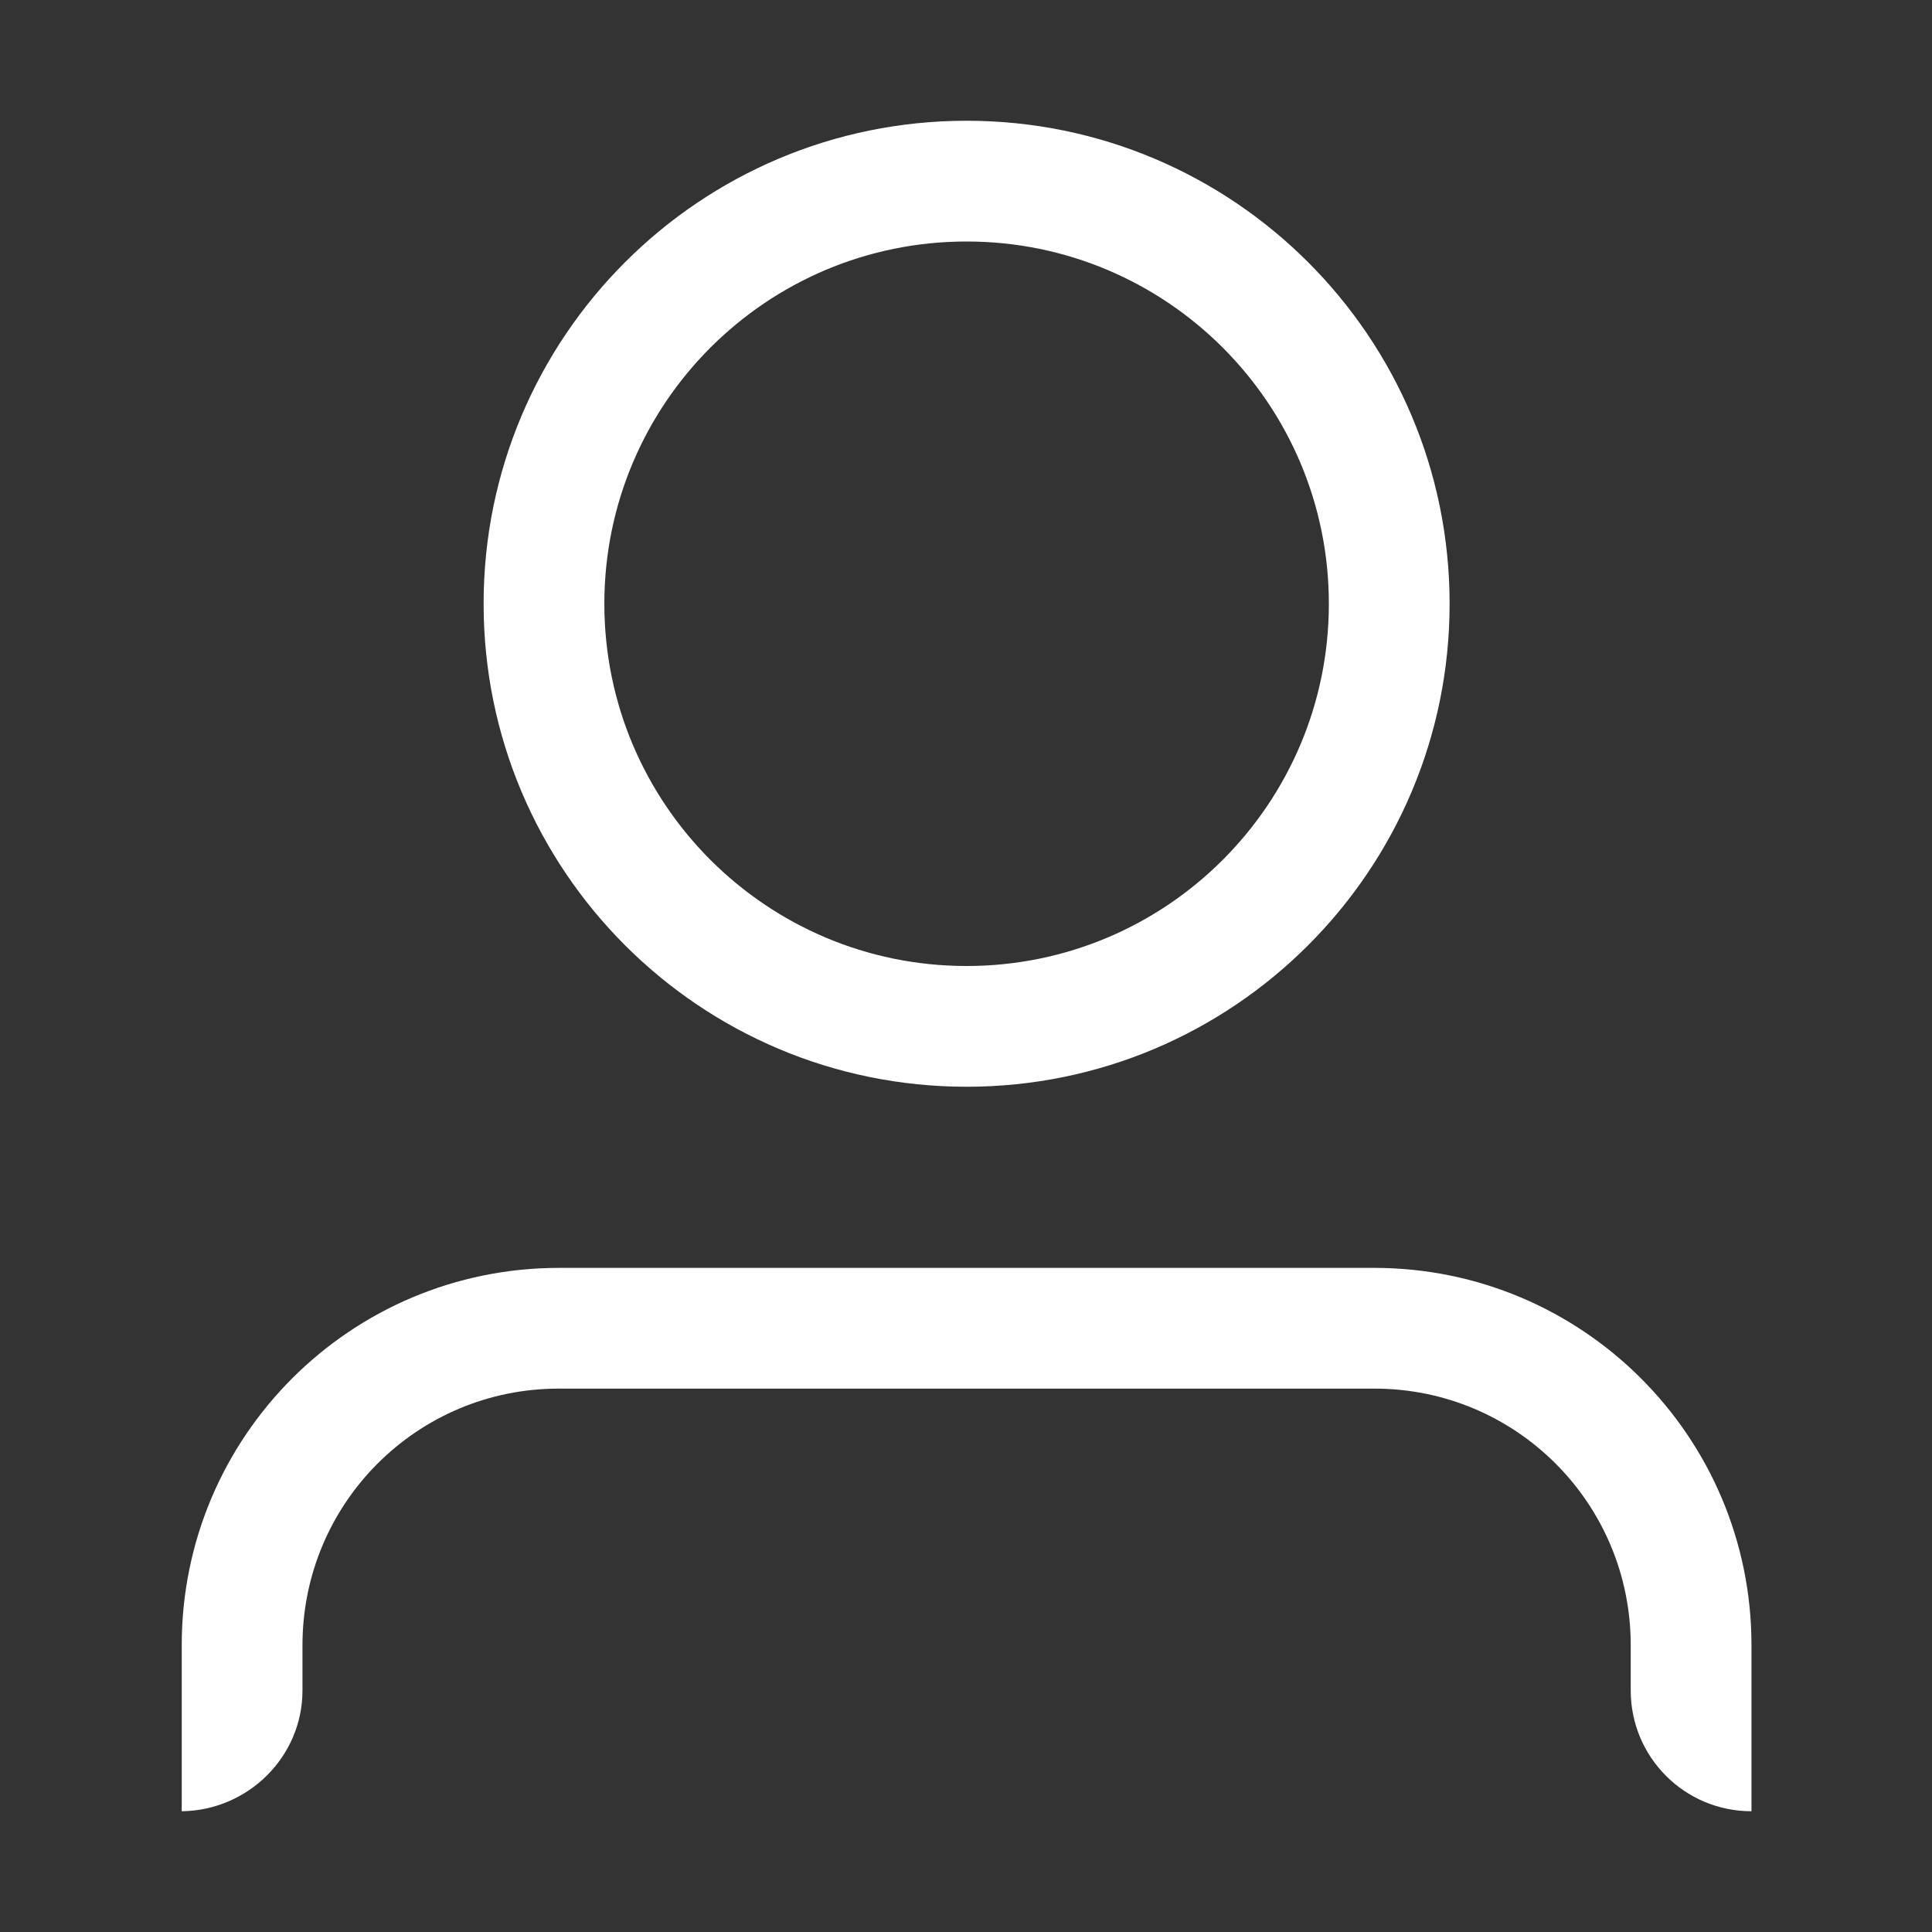 <svg xmlns="http://www.w3.org/2000/svg" xmlns:xlink="http://www.w3.org/1999/xlink" width="16" height="16" viewBox="0 0 16 16"><rect x="0" y="0" width="16" height="16" fill="#333333" stroke="none"/><defs><path id="a" d="M8.005,9 C5.795,9 4.005,7.209 4.005,5 C4.005,2.791 5.795,1 8.005,1 C10.214,1 12.005,2.791 12.005,5 C12.005,7.209 10.214,9 8.005,9 Z M8.005,8 C9.661,8 11.005,6.657 11.005,5 C11.005,3.343 9.661,2 8.005,2 C6.348,2 5.005,3.343 5.005,5 C5.005,6.657 6.348,8 8.005,8 Z M1.505,15 L1.505,13.625 C1.505,11.897 2.904,10.5 4.63,10.5 L11.38,10.5 C13.105,10.5 14.505,11.897 14.505,13.625 L14.505,15 C13.952,15 13.505,14.553 13.505,14 L13.505,13.625 C13.505,12.448 12.553,11.498 11.38,11.5 L4.63,11.5 C3.456,11.498 2.505,12.448 2.505,13.625 L2.505,14 C2.505,14.546 2.057,14.993 1.505,15 Z"/></defs><use xlink:href="#a" fill="#FFF" fill-rule="evenodd"/></svg>